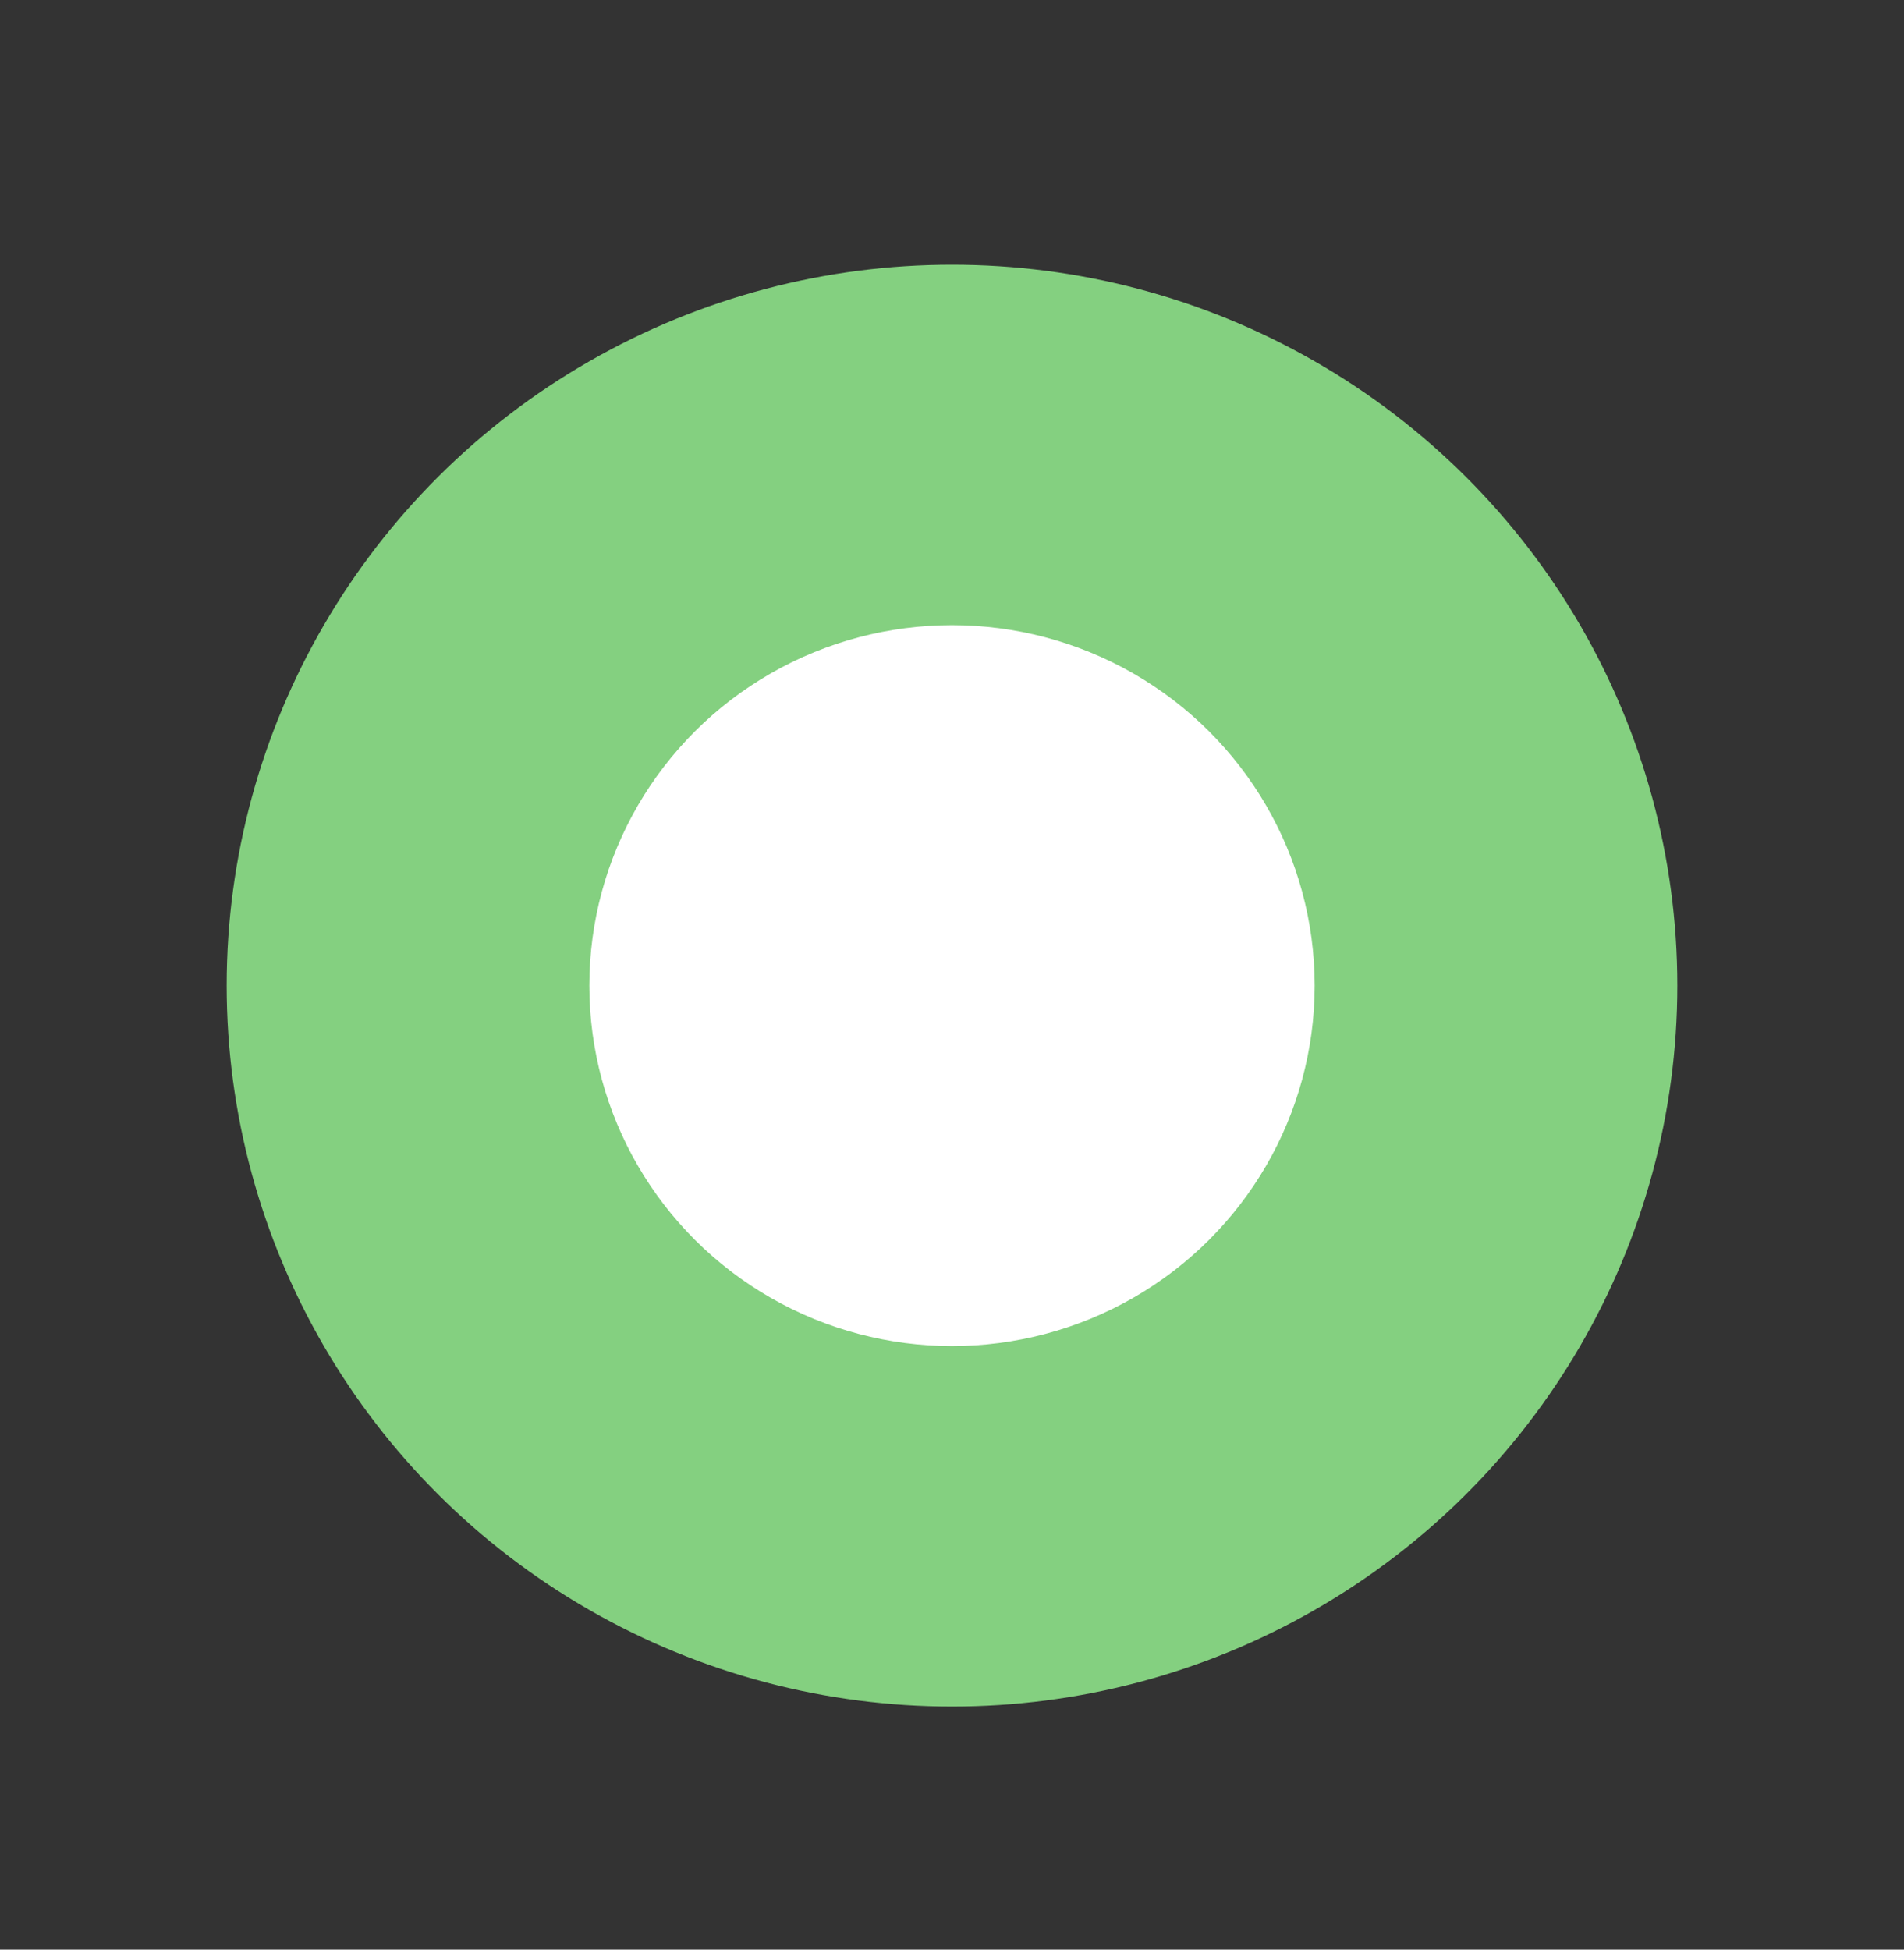 <?xml version="1.0" encoding="UTF-8"?>
<svg width="42px" height="43px" viewBox="0 0 42 43" version="1.1" xmlns="http://www.w3.org/2000/svg" xmlns:xlink="http://www.w3.org/1999/xlink">
    <rect x="0" y="0" width="42" height="43" fill="#333333" stroke="none"/>
    <!-- Generator: sketchtool 41.2 (35397) - http://www.bohemiancoding.com/sketch -->
    <title>49BDCED3-5561-4D75-8828-AC828641C7AD</title>
    <desc>Created with sketchtool.</desc>
    <defs></defs>
    <g id="Page-1" stroke="none" stroke-width="1" fill="none" fill-rule="evenodd">
        <g id="landing-КПП-programma-2" transform="translate(-779, -393)">
            <g id="3-PROGRAMMA-2">
                <g id="tab-1" transform="translate(309, 373)">
                    <g id="time-pointer" transform="translate(470, 20.869)">
                        <ellipse id="Oval-2" fill="#84D080" cx="21" cy="20.869" rx="16" ry="15.9"></ellipse>
                        <ellipse id="Oval-2-Copy" fill="#FFFFFF" cx="21" cy="20.869" rx="8" ry="7.95"></ellipse>
                    </g>
                </g>
            </g>
        </g>
    </g>
</svg>